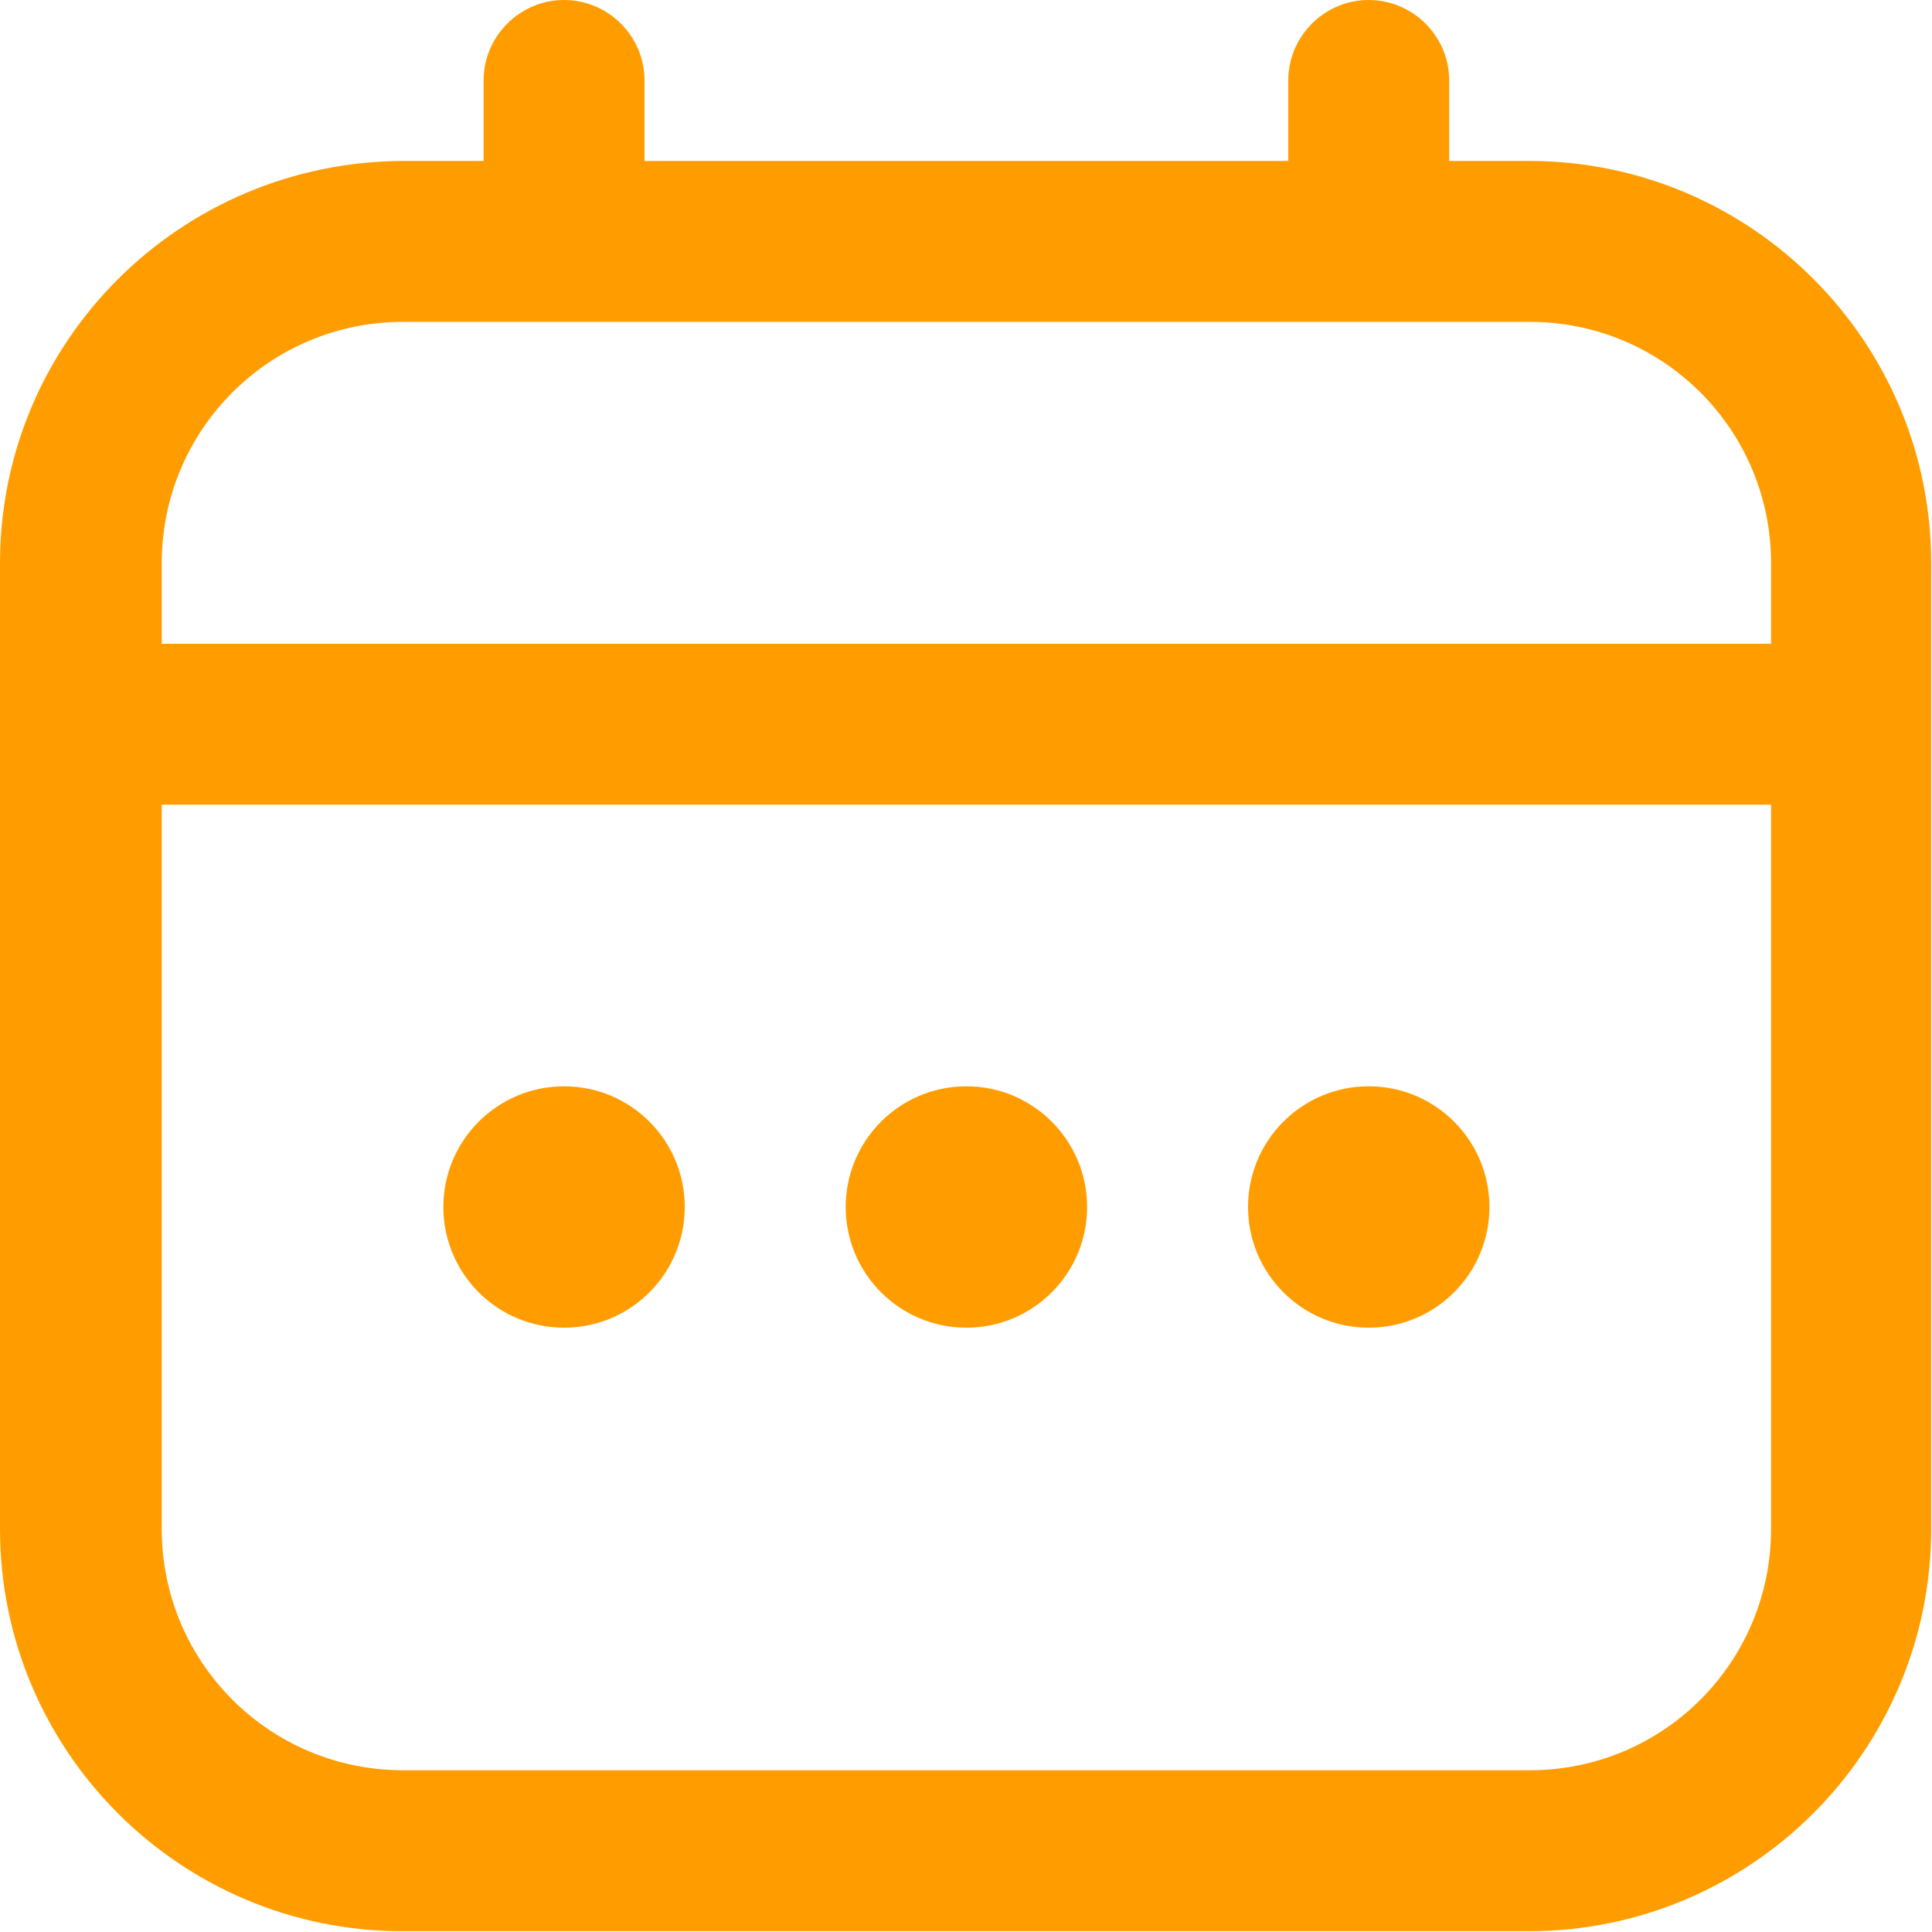 <?xml version="1.0" encoding="UTF-8"?> <svg xmlns="http://www.w3.org/2000/svg" id="Lag_1" viewBox="0 0 24.01 24.01"><defs><style>.cls-1{fill:#ff9d00;}</style></defs><path id="Path_123" class="cls-1" d="M19.01,2h-1V1C18.01,.45,17.56,0,17.01,0s-1,.45-1,1v1H8.01V1C8.01,.45,7.56,0,7.01,0s-1,.45-1,1v1h-1C2.24,2.01,0,4.24,0,7v12c0,2.76,2.24,5,5,5h14c2.76,0,5-2.24,5-5V7c0-2.76-2.24-5-5-5ZM2.01,7c0-1.66,1.34-3,3-3h14c1.66,0,3,1.34,3,3v1H2.01v-1Zm17,15H5.01c-1.66,0-3-1.34-3-3V10H22.01v9c0,1.66-1.34,3-3,3Z"></path><circle id="Ellipse_4" class="cls-1" cx="12.01" cy="15" r="1.5"></circle><circle id="Ellipse_5" class="cls-1" cx="7.01" cy="15" r="1.5"></circle><circle id="Ellipse_6" class="cls-1" cx="17.01" cy="15" r="1.5"></circle></svg> 